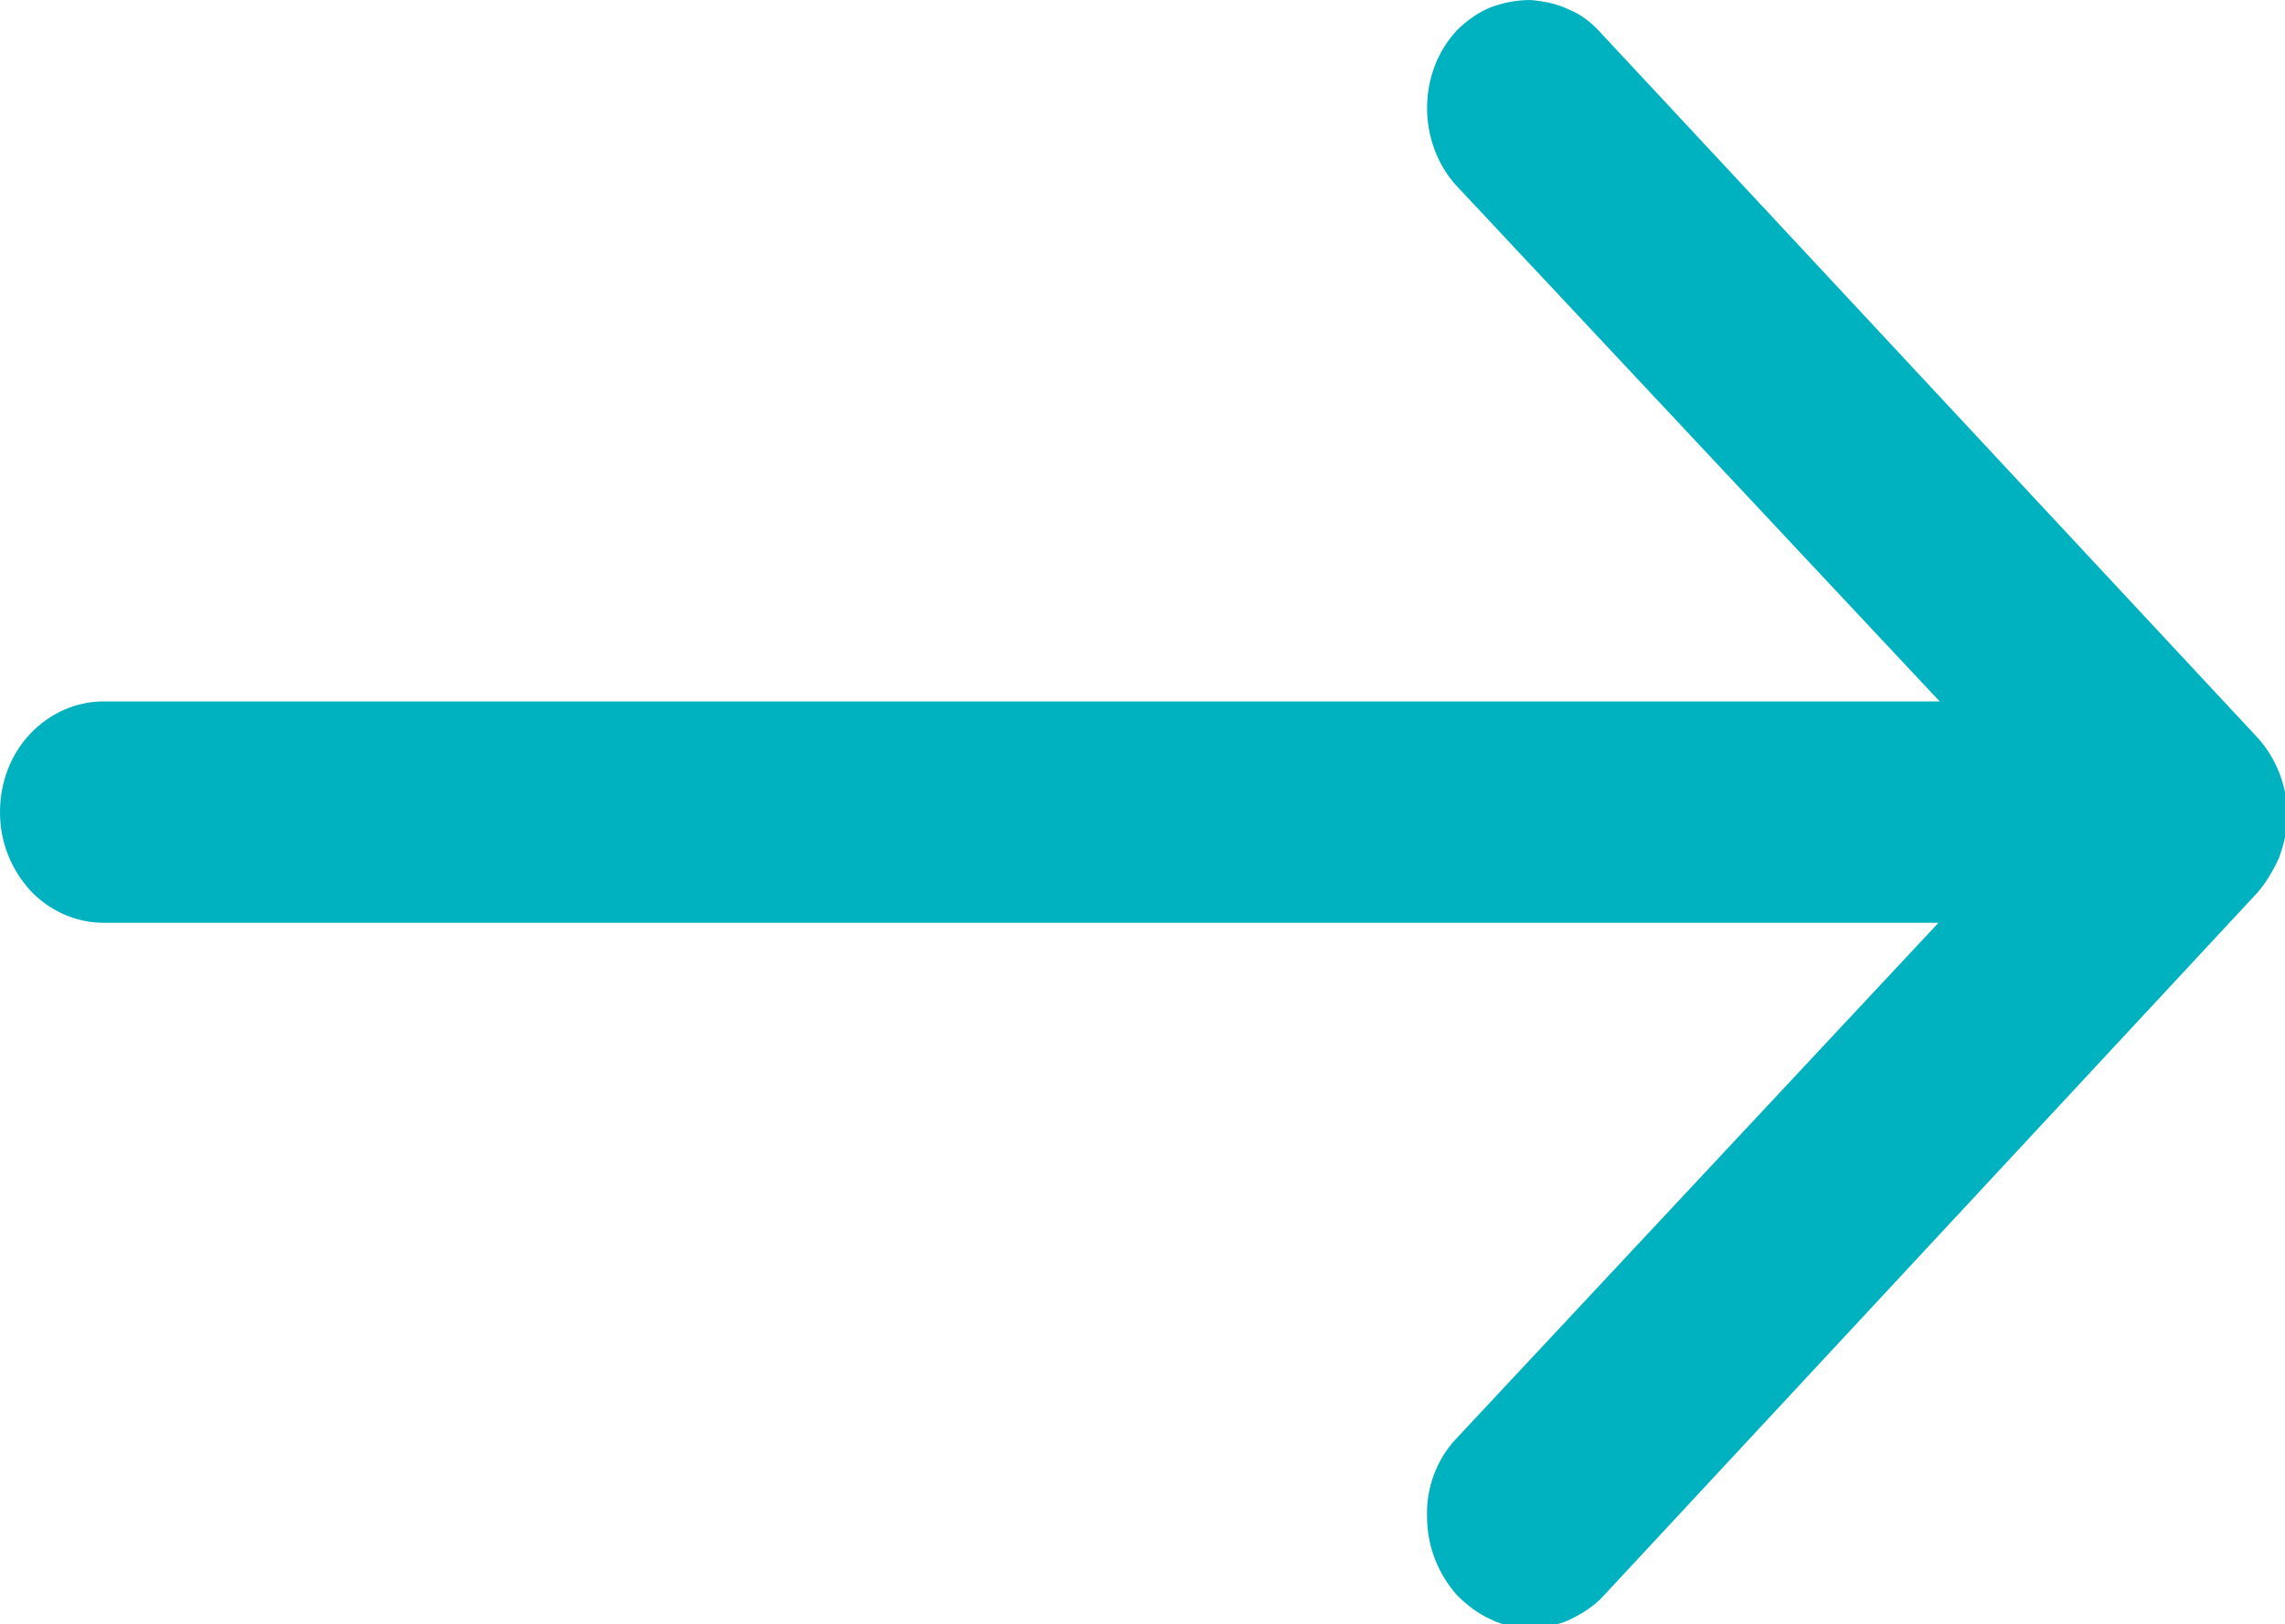 <?xml version="1.0" encoding="UTF-8"?><svg id="Layer_1" xmlns="http://www.w3.org/2000/svg" viewBox="0 0 18.99 13.5"><defs><style>.cls-1{fill:#00b2bf;}</style></defs><path class="cls-1" d="M12.11,.25c-.16,.17-.25,.4-.25,.65,0,.24,.09,.48,.25,.65l4.01,4.28H.86c-.23,0-.45,.1-.61,.27-.16,.17-.25,.4-.25,.65s.09,.47,.25,.65c.16,.17,.38,.27,.61,.27h15.25l-4.01,4.29c-.16,.17-.25,.41-.24,.65,0,.24,.09,.47,.25,.65,.08,.08,.17,.15,.28,.2,.1,.05,.21,.07,.33,.07,.11,0,.22-.02,.33-.07,.1-.05,.2-.11,.28-.2l5.43-5.84c.07-.08,.13-.18,.18-.29,.04-.11,.07-.23,.07-.35,0-.24-.09-.47-.24-.64L13.31,.28c-.08-.09-.17-.16-.27-.2-.1-.05-.21-.07-.32-.08-.11,0-.22,.02-.33,.06-.1,.04-.2,.11-.28,.19h0Z"/></svg>